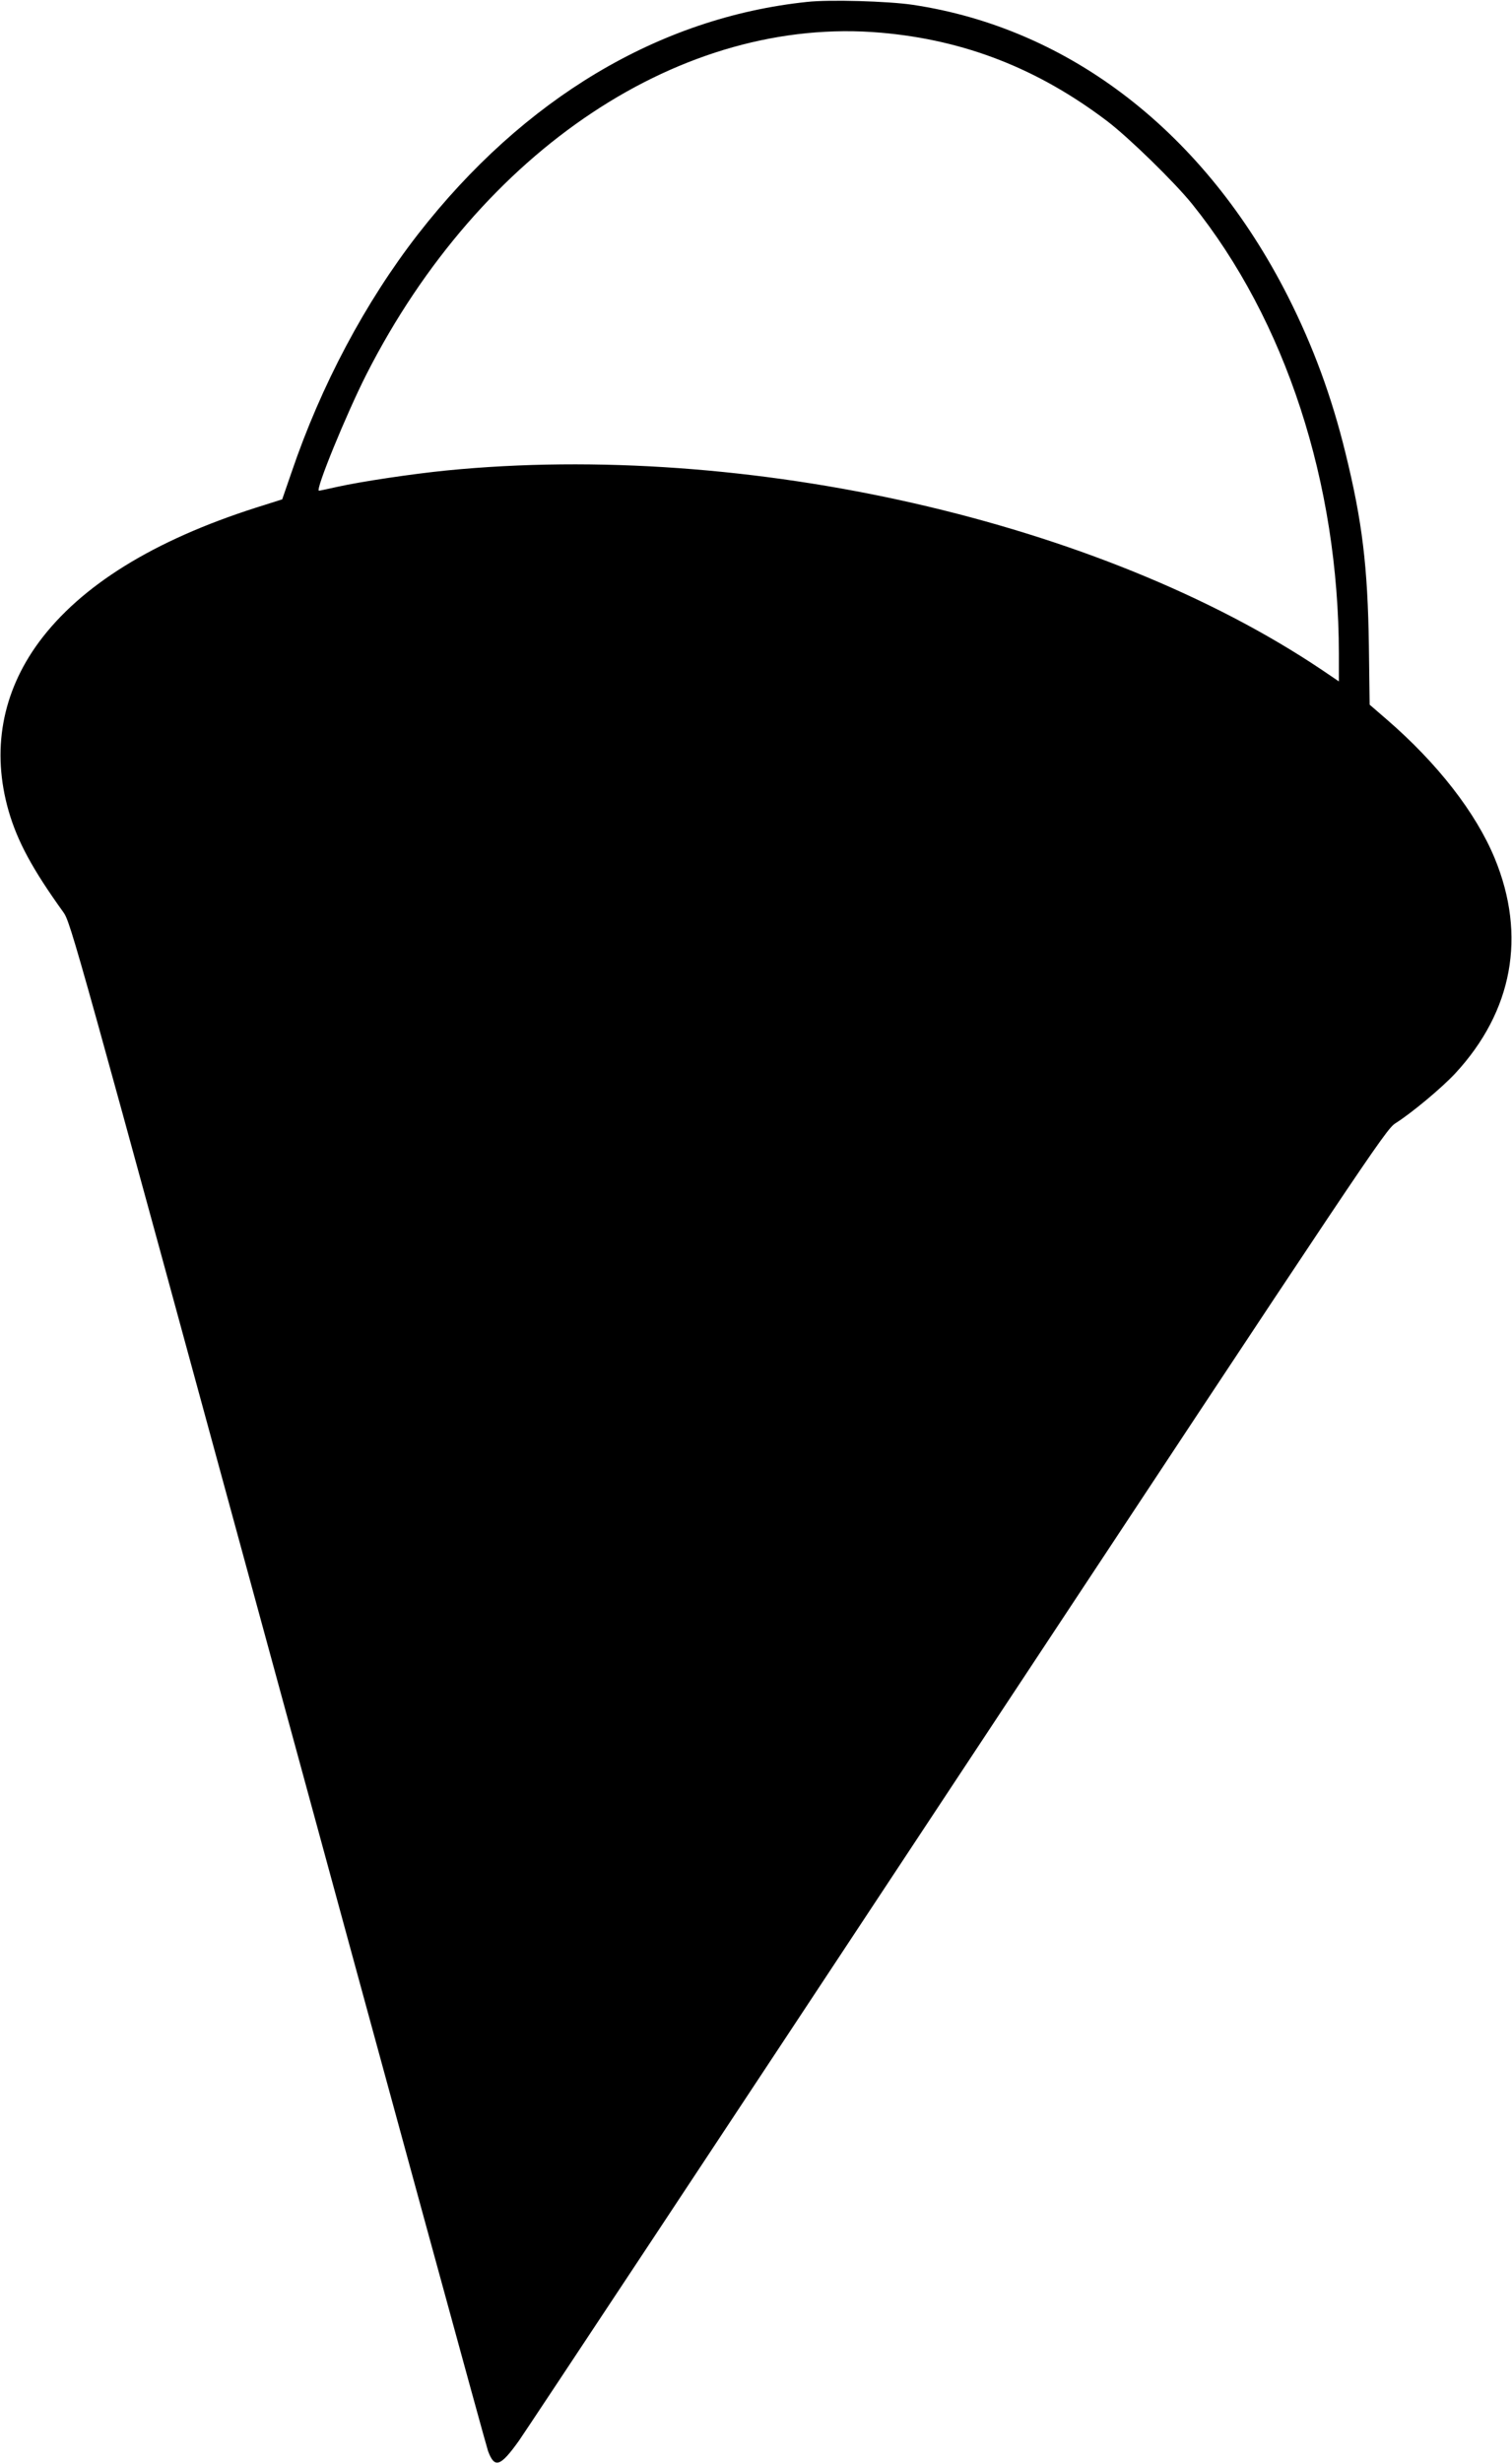 <?xml version="1.0" standalone="no"?>
<!DOCTYPE svg PUBLIC "-//W3C//DTD SVG 20010904//EN"
 "http://www.w3.org/TR/2001/REC-SVG-20010904/DTD/svg10.dtd">
<svg version="1.0" xmlns="http://www.w3.org/2000/svg"
 width="786pt" height="1280pt" viewBox="0 0 786 1280"
 preserveAspectRatio="xMidYMid meet">
<g transform="translate(0,1280) scale(0.1,-0.1)"
fill="#000000" stroke="none">
<path d="M4195 12790 c-769 -81 -1473 -502 -2022 -1207 -274 -353 -504 -785
-658 -1239 l-48 -139 -136 -43 c-532 -170 -910 -404 -1128 -698 -194 -263
-248 -566 -158 -879 46 -158 123 -301 284 -525 39 -54 60 -132 1116 -4005 592
-2172 1083 -3969 1092 -3992 34 -92 64 -82 161 54 38 54 1067 1609 2286 3455
2126 3218 2219 3358 2269 3390 88 56 241 184 312 260 299 323 371 716 205
1118 -98 237 -297 493 -562 722 l-88 76 -4 308 c-6 408 -34 644 -122 1001 -71
290 -167 552 -299 813 -430 848 -1130 1392 -1950 1515 -128 19 -434 28 -550
15z m385 -160 c436 -38 816 -187 1175 -459 112 -85 350 -317 442 -431 486
-604 762 -1450 763 -2338 l0 -143 -87 59 c-1152 774 -2990 1192 -4553 1037
-179 -18 -441 -57 -567 -85 -49 -11 -91 -20 -95 -20 -21 0 143 400 247 605
595 1169 1644 1865 2675 1775z"/>
</g>
</svg>
